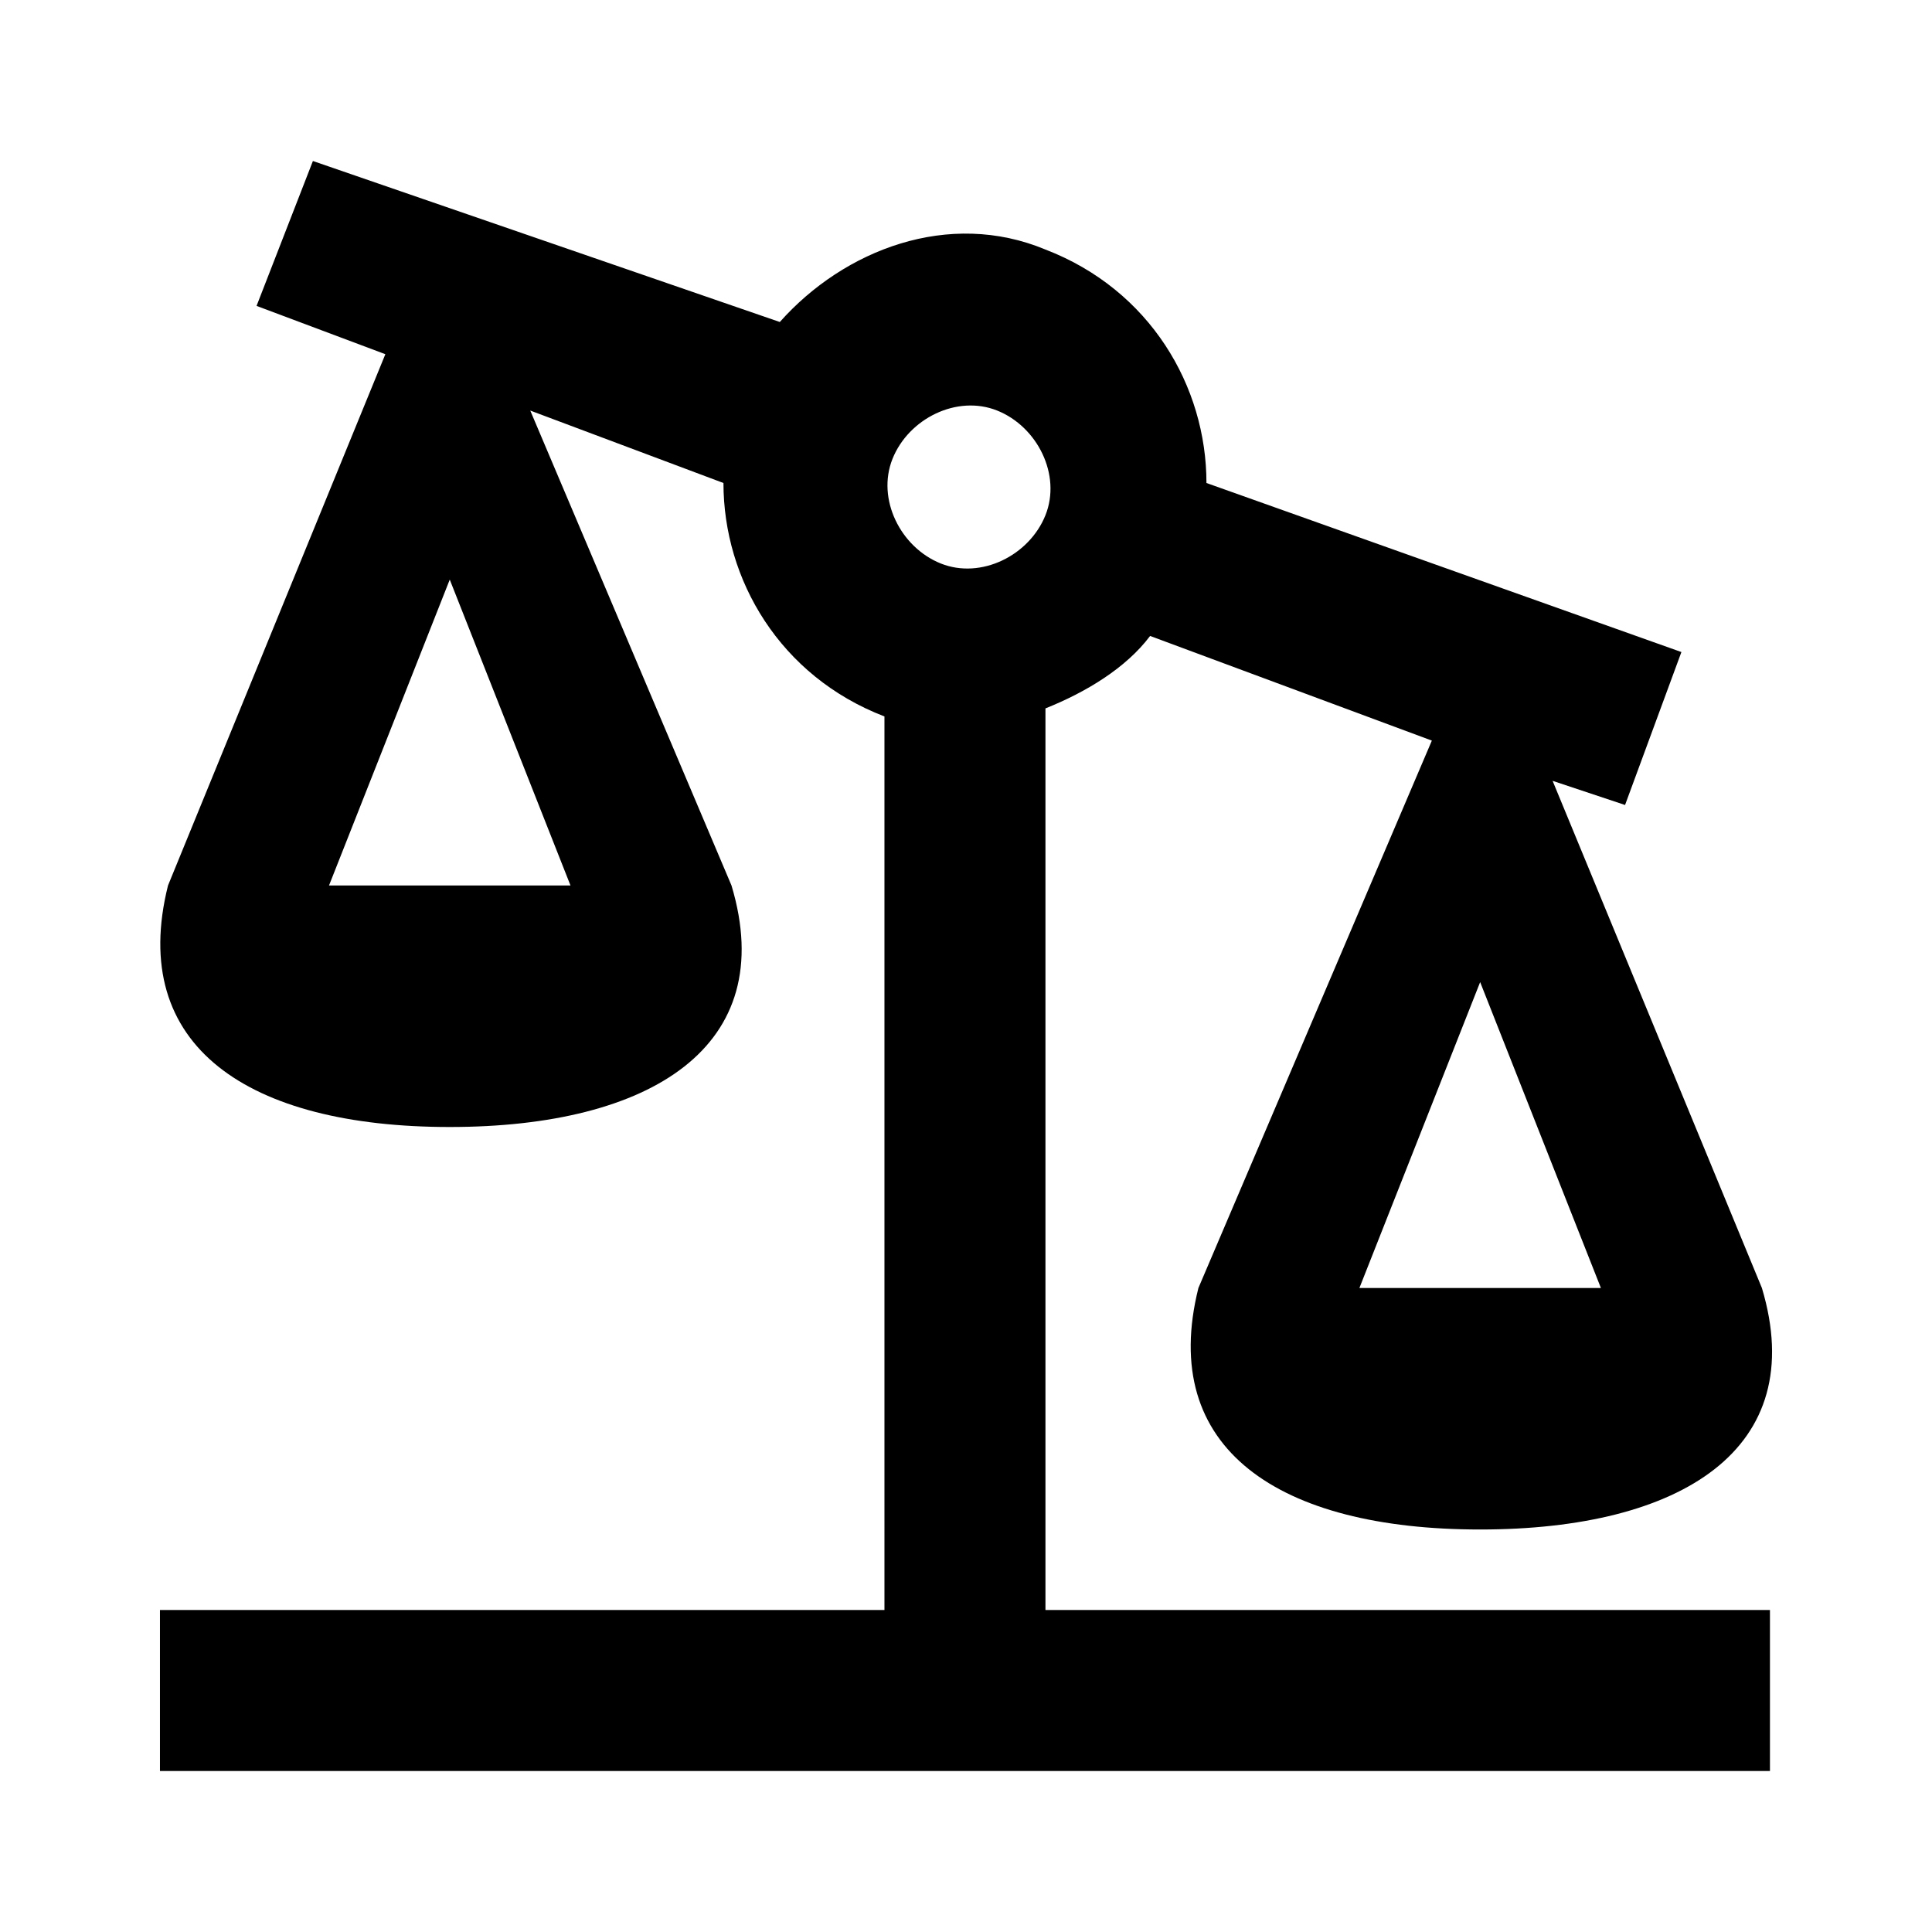 <svg xmlns="http://www.w3.org/2000/svg" width="24" height="24" fill="none"><path fill="#000" d="M12.987 20V8.8c.5-.2 1-.5 1.3-.9l3.5 1.3-2.9 6.8c-.5 2 1 3 3.5 3s4.1-1 3.5-3l-2.6-6.3.9.3.7-1.9-5.9-2.1c0-1.2-.7-2.4-2-2.9-1.2-.5-2.5 0-3.3.9l-5.8-2-.7 1.8 1.6.6-2.7 6.6c-.5 2 1 3 3.5 3s4.1-1 3.5-3l-2.5-5.9 2.4.9c0 1.2.7 2.4 2 2.9V20h-9v2h20v-2h-9Zm6.9-4h-3l1.5-3.8 1.5 3.8Zm-12.8-5h-3l1.5-3.8 1.5 3.8Zm4-5.3c.2-.5.8-.8 1.3-.6.5.2.8.8.6 1.3-.2.5-.8.8-1.3.6-.5-.2-.8-.8-.6-1.3Z"/></svg>